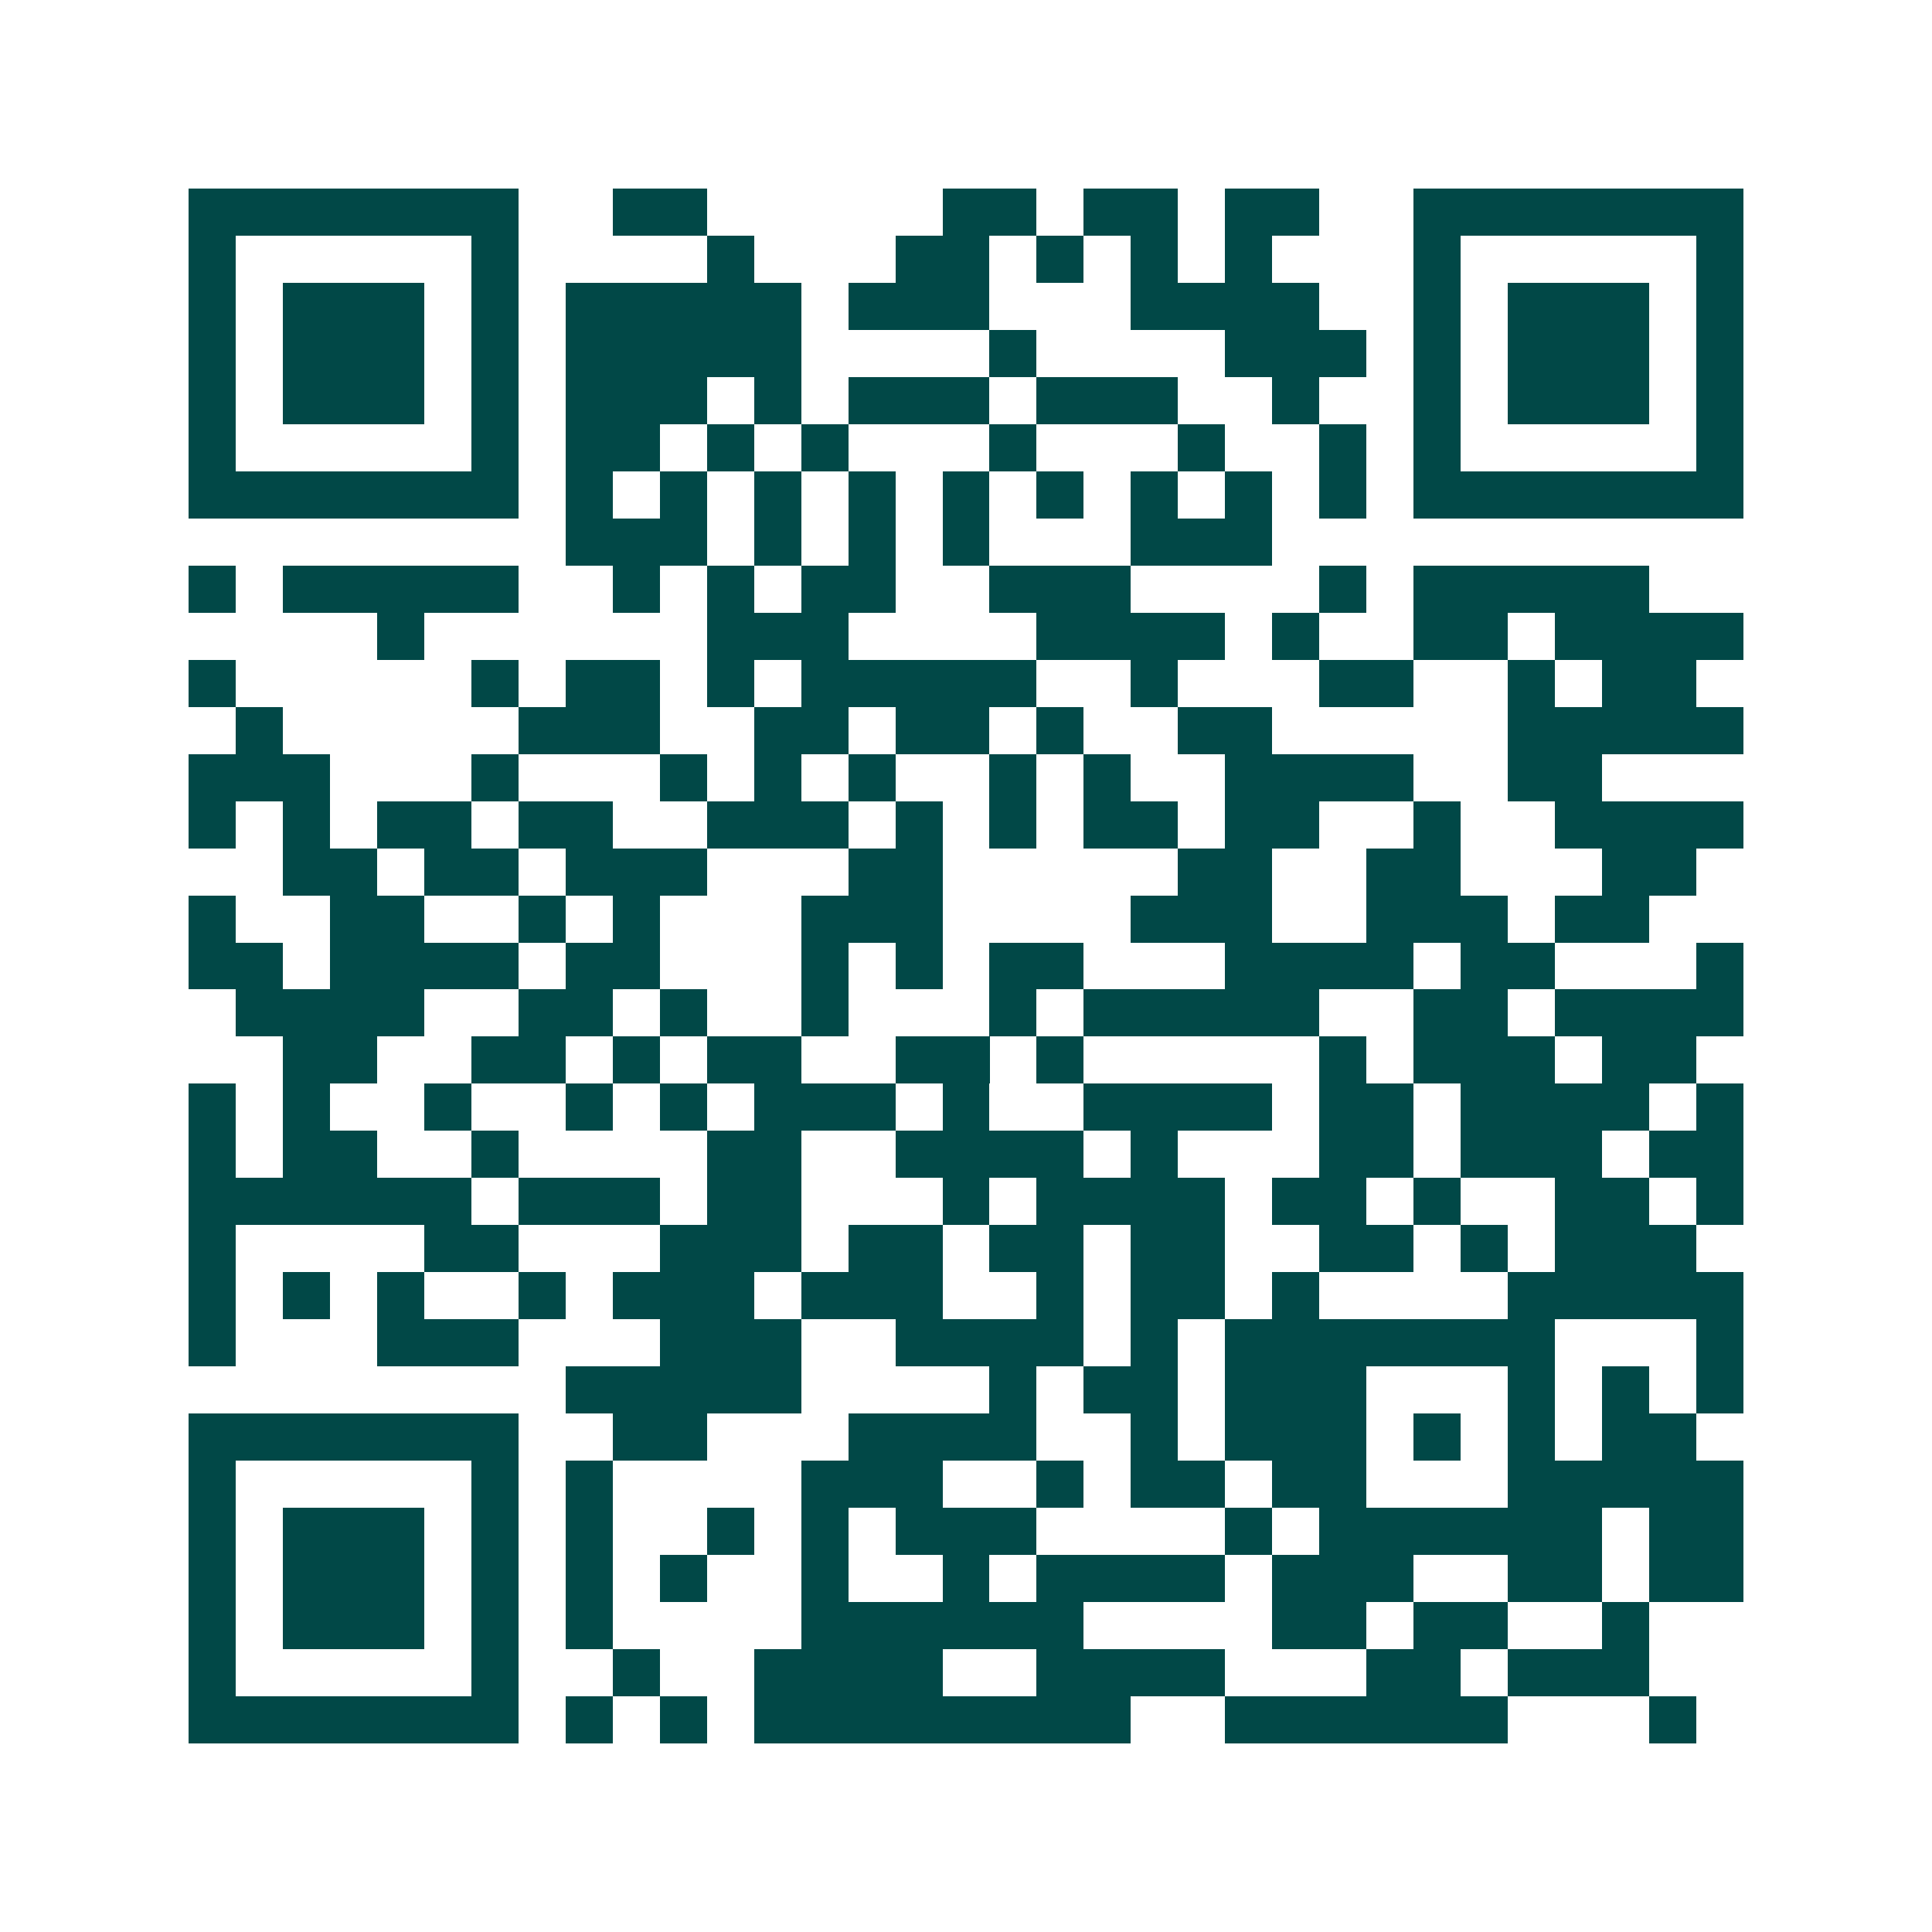 <svg xmlns="http://www.w3.org/2000/svg" width="200" height="200" viewBox="0 0 41 41" shape-rendering="crispEdges"><path fill="#ffffff" d="M0 0h41v41H0z"/><path stroke="#014847" d="M4 4.5h7m2 0h2m5 0h2m1 0h2m1 0h2m2 0h7M4 5.5h1m5 0h1m4 0h1m3 0h2m1 0h1m1 0h1m1 0h1m3 0h1m5 0h1M4 6.5h1m1 0h3m1 0h1m1 0h5m1 0h3m3 0h4m2 0h1m1 0h3m1 0h1M4 7.5h1m1 0h3m1 0h1m1 0h5m4 0h1m4 0h3m1 0h1m1 0h3m1 0h1M4 8.5h1m1 0h3m1 0h1m1 0h3m1 0h1m1 0h3m1 0h3m2 0h1m2 0h1m1 0h3m1 0h1M4 9.5h1m5 0h1m1 0h2m1 0h1m1 0h1m3 0h1m3 0h1m2 0h1m1 0h1m5 0h1M4 10.5h7m1 0h1m1 0h1m1 0h1m1 0h1m1 0h1m1 0h1m1 0h1m1 0h1m1 0h1m1 0h7M12 11.5h3m1 0h1m1 0h1m1 0h1m3 0h3M4 12.5h1m1 0h5m2 0h1m1 0h1m1 0h2m2 0h3m4 0h1m1 0h5M8 13.5h1m6 0h3m4 0h4m1 0h1m2 0h2m1 0h4M4 14.5h1m5 0h1m1 0h2m1 0h1m1 0h5m2 0h1m3 0h2m2 0h1m1 0h2M5 15.5h1m5 0h3m2 0h2m1 0h2m1 0h1m2 0h2m5 0h5M4 16.5h3m3 0h1m3 0h1m1 0h1m1 0h1m2 0h1m1 0h1m2 0h4m2 0h2M4 17.5h1m1 0h1m1 0h2m1 0h2m2 0h3m1 0h1m1 0h1m1 0h2m1 0h2m2 0h1m2 0h4M6 18.5h2m1 0h2m1 0h3m3 0h2m5 0h2m2 0h2m3 0h2M4 19.5h1m2 0h2m2 0h1m1 0h1m3 0h3m4 0h3m2 0h3m1 0h2M4 20.5h2m1 0h4m1 0h2m3 0h1m1 0h1m1 0h2m3 0h4m1 0h2m3 0h1M5 21.5h4m2 0h2m1 0h1m2 0h1m3 0h1m1 0h5m2 0h2m1 0h4M6 22.5h2m2 0h2m1 0h1m1 0h2m2 0h2m1 0h1m5 0h1m1 0h3m1 0h2M4 23.5h1m1 0h1m2 0h1m2 0h1m1 0h1m1 0h3m1 0h1m2 0h4m1 0h2m1 0h4m1 0h1M4 24.5h1m1 0h2m2 0h1m4 0h2m2 0h4m1 0h1m3 0h2m1 0h3m1 0h2M4 25.5h6m1 0h3m1 0h2m3 0h1m1 0h4m1 0h2m1 0h1m2 0h2m1 0h1M4 26.5h1m4 0h2m3 0h3m1 0h2m1 0h2m1 0h2m2 0h2m1 0h1m1 0h3M4 27.5h1m1 0h1m1 0h1m2 0h1m1 0h3m1 0h3m2 0h1m1 0h2m1 0h1m4 0h5M4 28.5h1m3 0h3m3 0h3m2 0h4m1 0h1m1 0h7m3 0h1M12 29.5h5m4 0h1m1 0h2m1 0h3m3 0h1m1 0h1m1 0h1M4 30.5h7m2 0h2m3 0h4m2 0h1m1 0h3m1 0h1m1 0h1m1 0h2M4 31.5h1m5 0h1m1 0h1m4 0h3m2 0h1m1 0h2m1 0h2m3 0h5M4 32.5h1m1 0h3m1 0h1m1 0h1m2 0h1m1 0h1m1 0h3m4 0h1m1 0h6m1 0h2M4 33.5h1m1 0h3m1 0h1m1 0h1m1 0h1m2 0h1m2 0h1m1 0h4m1 0h3m2 0h2m1 0h2M4 34.5h1m1 0h3m1 0h1m1 0h1m4 0h6m4 0h2m1 0h2m2 0h1M4 35.5h1m5 0h1m2 0h1m2 0h4m2 0h4m3 0h2m1 0h3M4 36.5h7m1 0h1m1 0h1m1 0h8m2 0h6m3 0h1"/></svg>
